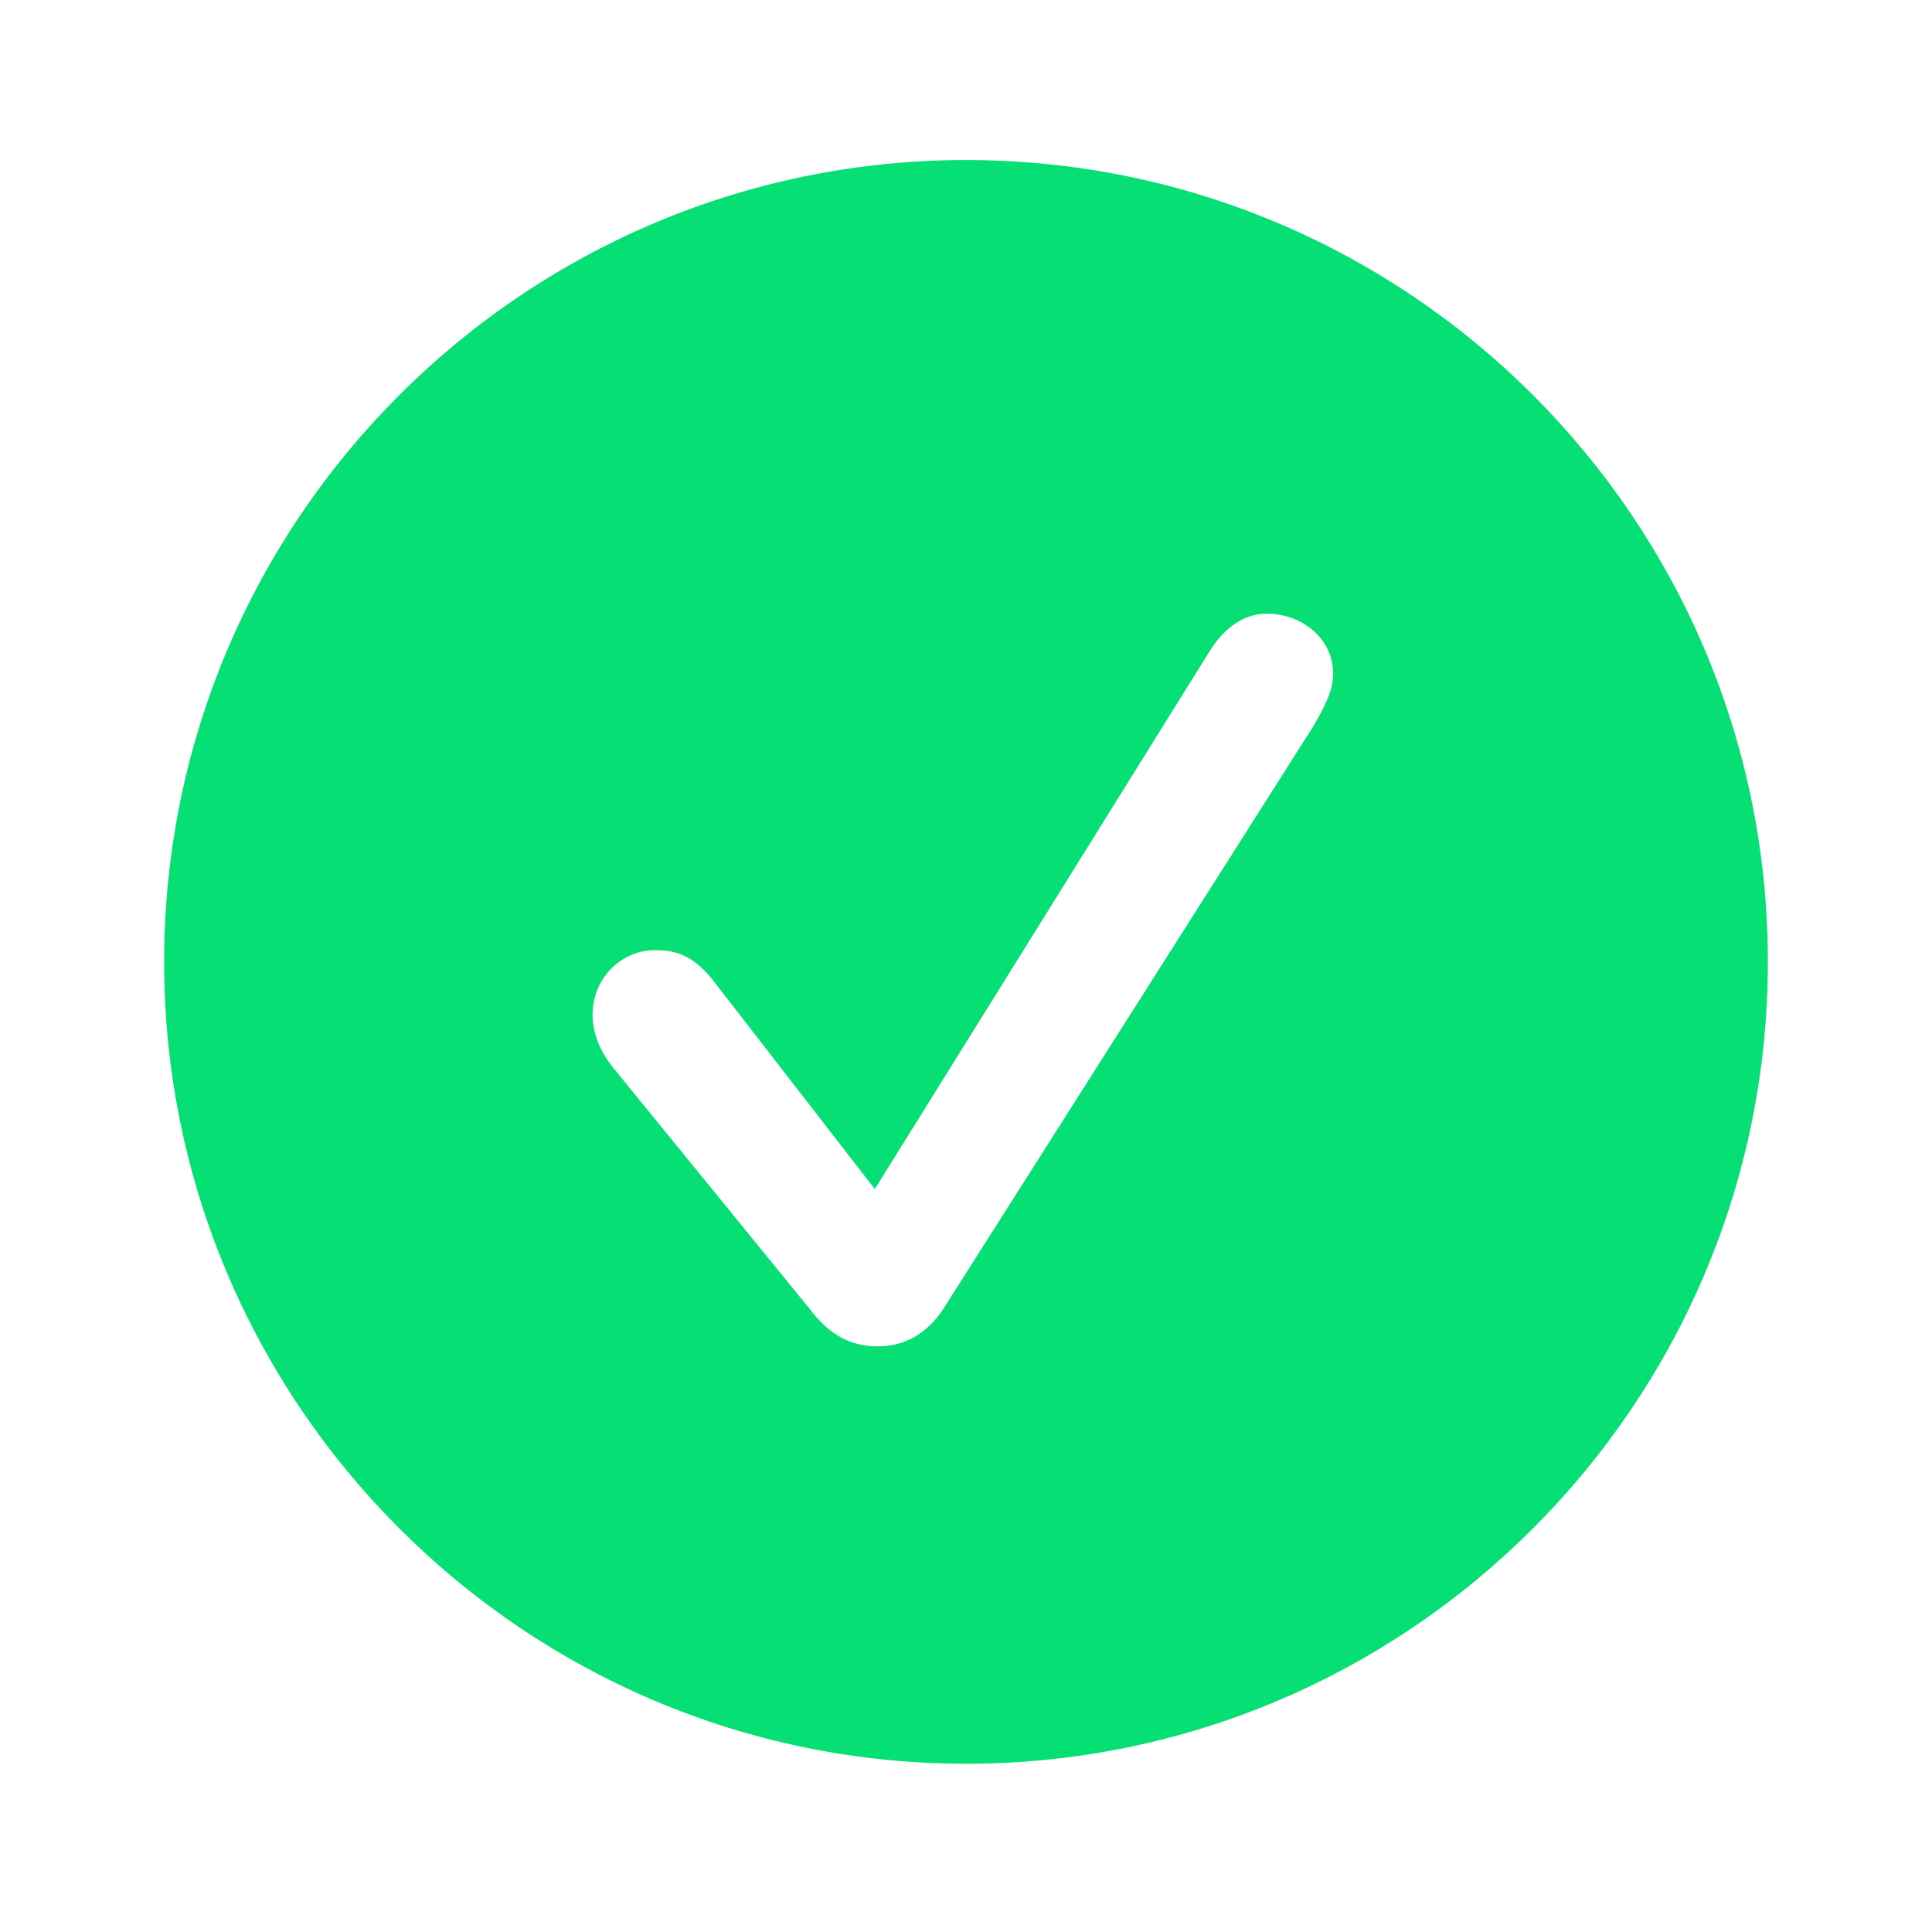 <svg width="24" height="24" viewBox="0 0 24 24" fill="none" xmlns="http://www.w3.org/2000/svg">
<g clip-path="url(#clip0_1167_30)">
<path d="M12 21.91C6.512 21.91 2.039 17.438 2.039 11.949C2.039 6.451 6.512 1.988 12 1.988C17.498 1.988 21.961 6.451 21.961 11.949C21.961 17.438 17.498 21.91 12 21.91ZM10.906 16.725C11.238 16.725 11.521 16.568 11.727 16.246L16.316 9.02C16.434 8.814 16.561 8.59 16.561 8.375C16.561 7.916 16.16 7.623 15.73 7.623C15.477 7.623 15.223 7.779 15.037 8.072L10.867 14.771L8.885 12.213C8.641 11.891 8.426 11.803 8.143 11.803C7.703 11.803 7.361 12.164 7.361 12.604C7.361 12.828 7.449 13.043 7.596 13.238L10.047 16.246C10.301 16.588 10.574 16.725 10.906 16.725Z" fill="#06DF73"/>
</g>
<defs>
<clipPath id="clip0_1167_30">
<rect width="24" height="24" fill="white"/>
</clipPath>
</defs>
</svg>

